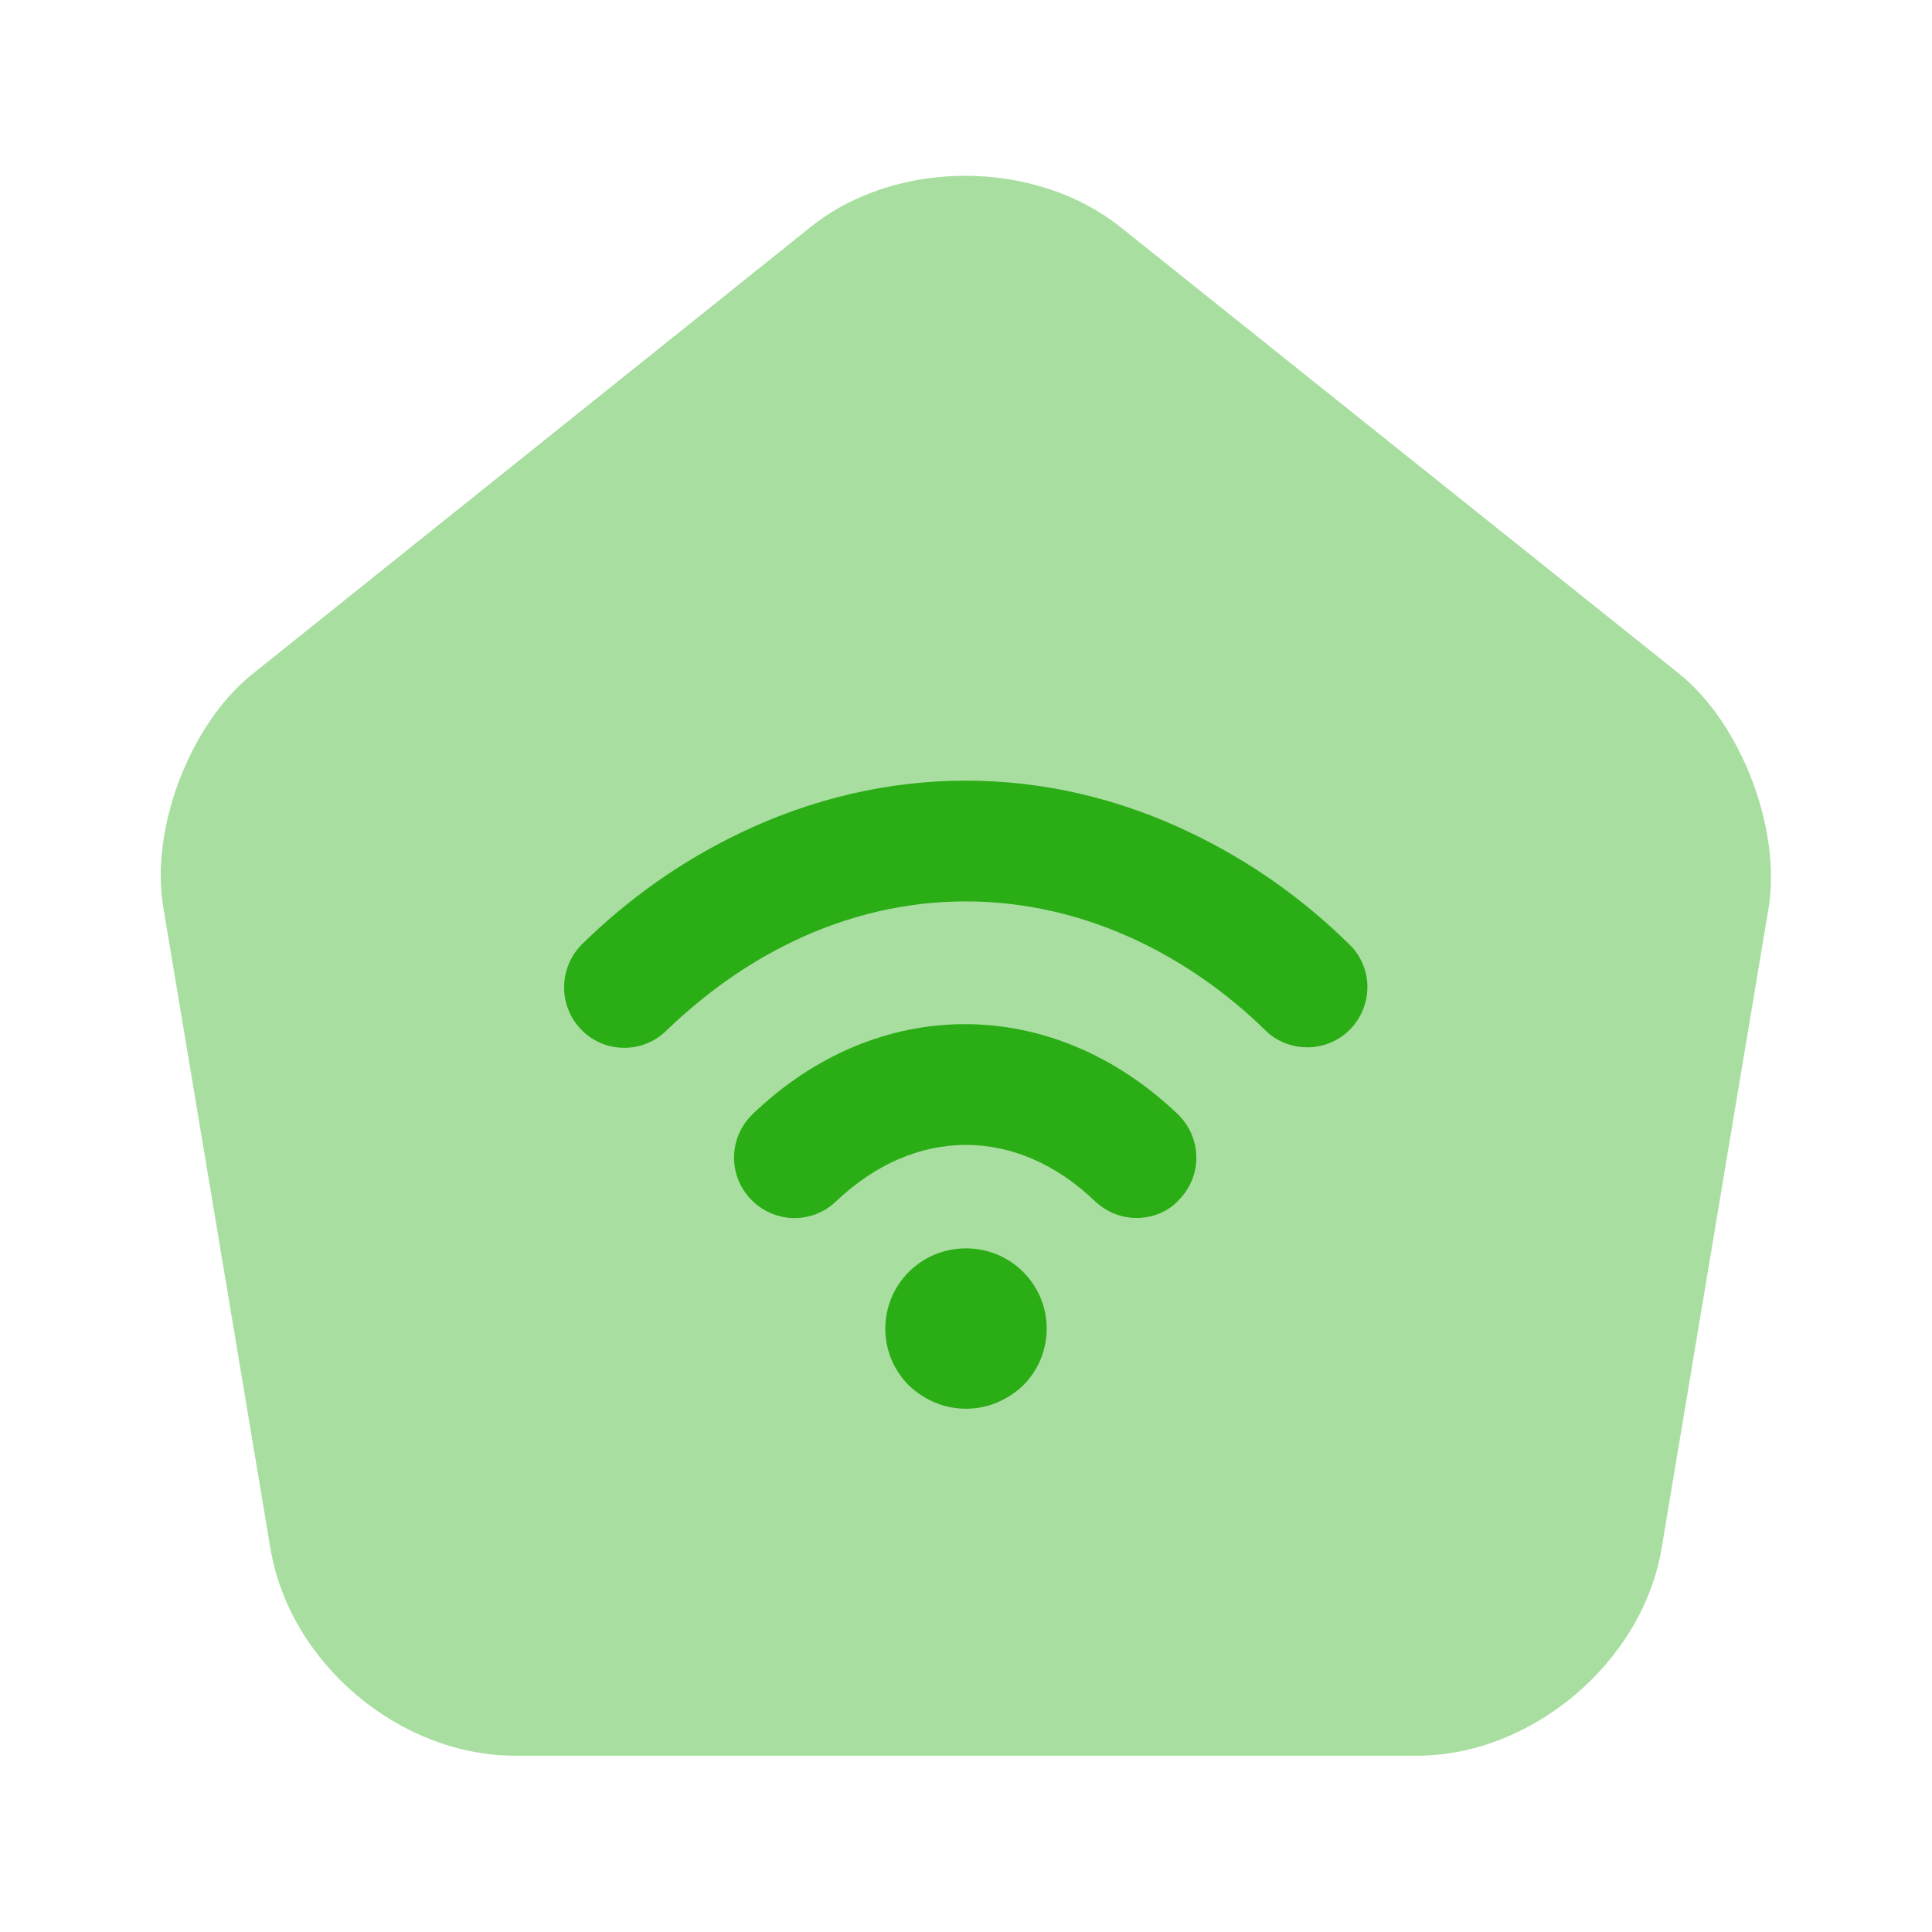 <svg width="62" height="62" viewBox="0 0 62 62" fill="none" xmlns="http://www.w3.org/2000/svg">
<path opacity="0.4" d="M26.014 7.285L8.111 21.622C6.096 23.224 4.805 26.608 5.244 29.14L8.68 49.703C9.3 53.372 12.813 56.343 16.533 56.343H45.467C49.161 56.343 52.7 53.346 53.32 49.703L56.756 29.14C57.169 26.608 55.877 23.224 53.888 21.622L35.986 7.311C33.221 5.089 28.752 5.089 26.014 7.285Z" fill="#2AAD15"/>
<path d="M36.476 39.086C35.986 39.086 35.521 38.905 35.133 38.543C32.627 36.141 29.372 36.141 26.841 38.543C26.066 39.292 24.851 39.267 24.102 38.492C23.353 37.717 23.379 36.502 24.154 35.753C28.158 31.904 33.764 31.904 37.794 35.753C38.569 36.502 38.595 37.717 37.846 38.492C37.51 38.879 36.993 39.086 36.476 39.086Z" fill="#2AAD15"/>
<path d="M41.953 33.609C41.462 33.609 40.972 33.428 40.61 33.067C39.396 31.878 38.027 30.922 36.58 30.225C32.963 28.494 29.011 28.494 25.42 30.225C23.973 30.922 22.63 31.878 21.39 33.067C20.641 33.816 19.401 33.816 18.652 33.041C17.902 32.266 17.928 31.052 18.677 30.302C20.202 28.804 21.907 27.616 23.741 26.737C28.417 24.49 33.583 24.49 38.233 26.737C40.067 27.616 41.773 28.804 43.297 30.302C44.072 31.052 44.072 32.266 43.322 33.041C42.961 33.402 42.47 33.609 41.953 33.609Z" fill="#2AAD15"/>
<path d="M31 45.208C30.328 45.208 29.682 44.95 29.166 44.459C28.158 43.452 28.158 41.824 29.166 40.817C30.173 39.809 31.827 39.809 32.834 40.817C33.842 41.824 33.842 43.452 32.834 44.459C32.317 44.95 31.672 45.208 31 45.208Z" fill="#2AAD15"/>
</svg>
